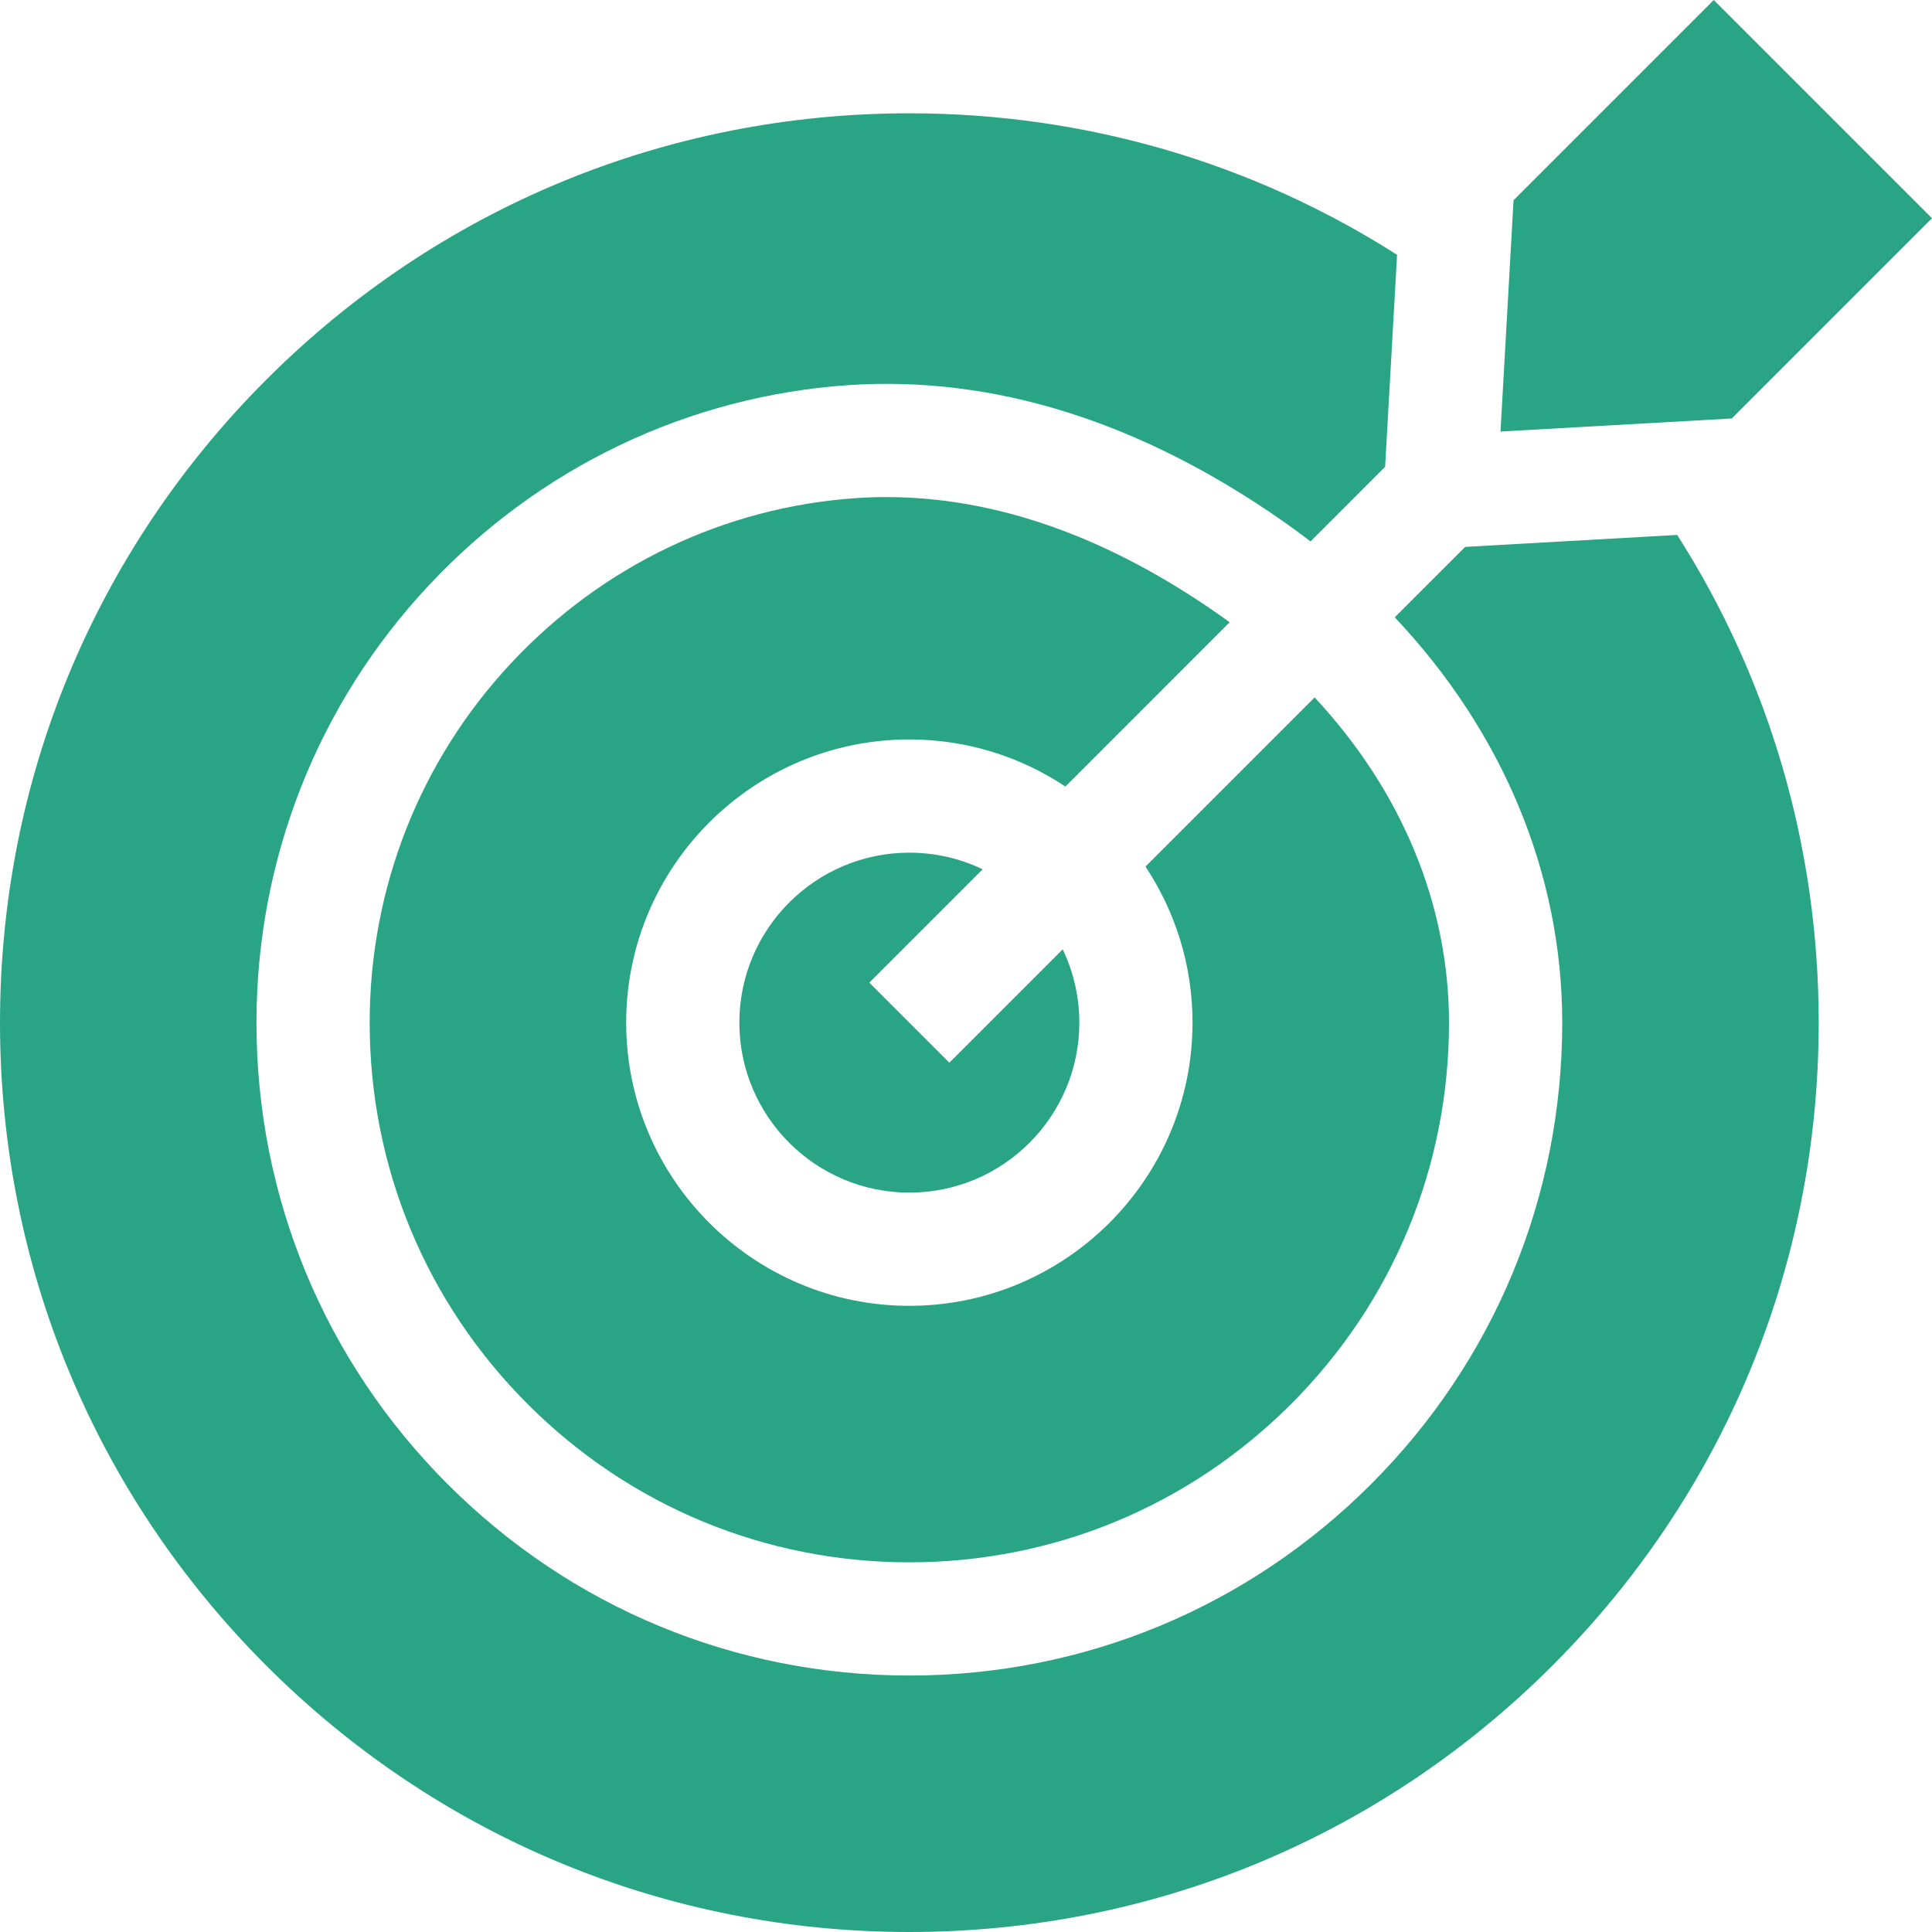 <svg width="56" height="56" viewBox="0 0 56 56" fill="none" xmlns="http://www.w3.org/2000/svg">
<g clip-path="url(#clip0_2059_1021)">
<path d="M34.566 29.642C34.566 34.168 30.884 37.85 26.358 37.85C21.832 37.85 18.15 34.168 18.15 29.642C18.15 25.116 21.832 21.433 26.358 21.433C28.029 21.433 29.584 21.937 30.882 22.798L35.642 18.037C35.535 17.959 35.427 17.881 35.317 17.804C32.089 15.548 28.855 14.408 25.692 14.408C25.402 14.408 25.113 14.417 24.825 14.437C21.008 14.696 17.452 16.395 14.815 19.221C12.171 22.048 10.715 25.749 10.715 29.642C10.715 33.819 12.343 37.747 15.298 40.702C18.253 43.657 22.181 45.285 26.358 45.285C30.535 45.285 34.462 43.657 37.418 40.702C40.373 37.747 42 33.819 42 29.642C42 26.204 40.612 22.903 38.105 20.215L33.202 25.118C34.063 26.416 34.566 27.971 34.566 29.642Z" fill="#29A586"/>
<path d="M25.198 28.482L28.483 25.197C27.839 24.888 27.119 24.715 26.358 24.715C23.641 24.715 21.431 26.925 21.431 29.642C21.431 32.359 23.641 34.569 26.358 34.569C29.075 34.569 31.285 32.359 31.285 29.642C31.285 28.882 31.112 28.161 30.803 27.517L27.518 30.802L25.198 28.482Z" fill="#29A586"/>
<path d="M42.469 15.852L40.427 17.893C43.549 21.198 45.282 25.318 45.282 29.642C45.282 34.695 43.313 39.447 39.738 43.022C36.163 46.597 31.411 48.566 26.358 48.566C21.305 48.566 16.553 46.597 12.978 43.022C9.403 39.447 7.434 34.695 7.434 29.642C7.434 24.914 9.204 20.417 12.417 16.981C15.623 13.546 19.952 11.479 24.605 11.162C28.811 10.885 33.045 12.213 37.197 15.114C37.466 15.303 37.728 15.497 37.986 15.694L40.148 13.531L40.495 7.386C36.309 4.715 31.444 3.284 26.358 3.284C19.318 3.284 12.698 6.026 7.72 11.004C2.742 15.982 0 22.601 0 29.642C0 36.682 2.742 43.301 7.72 48.28C12.698 53.258 19.318 56 26.358 56C33.398 56 40.018 53.258 44.996 48.28C49.974 43.301 52.716 36.682 52.716 29.642C52.716 24.556 51.285 19.691 48.614 15.505L42.469 15.852Z" fill="#29A586"/>
<path d="M43.493 12.508L50.197 12.13L56 6.326L49.674 0L43.871 5.803L43.493 12.508Z" fill="#29A586"/>
</g>
<defs>
<clipPath id="clip0_2059_1021">
<rect width="56" height="56" fill="white"/>
</clipPath>
</defs>
</svg>
